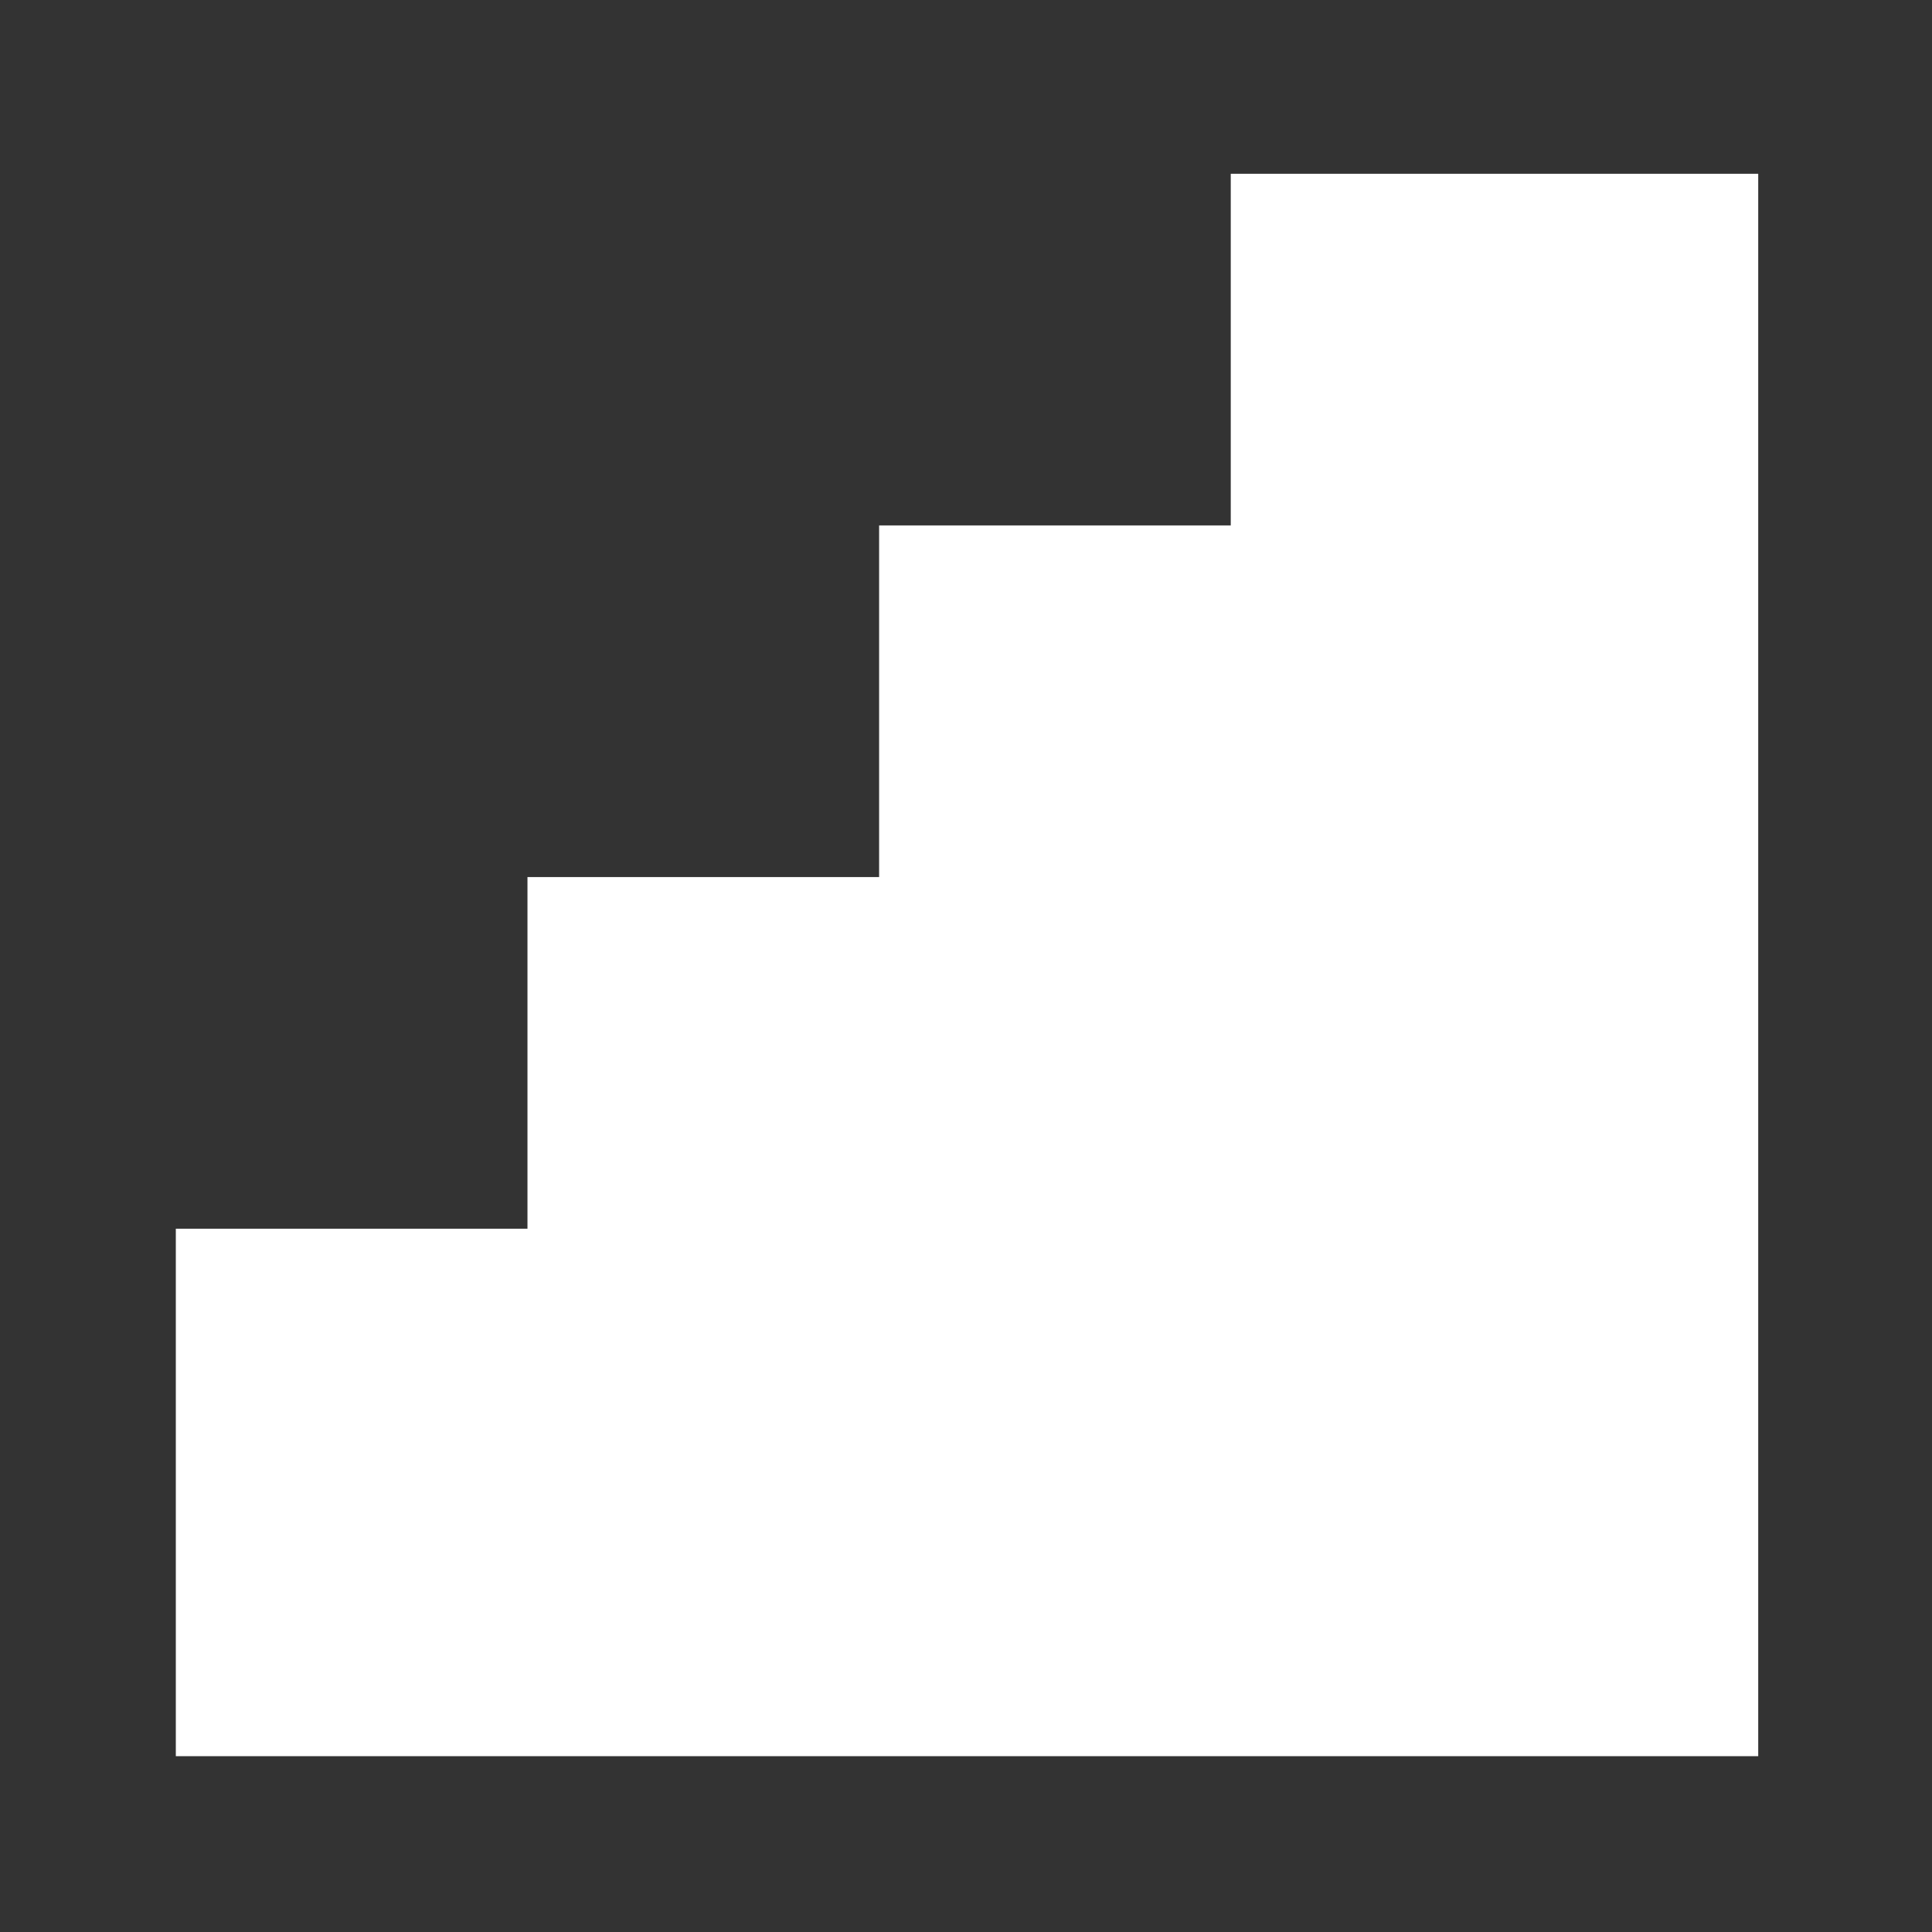 <?xml version="1.0" encoding="utf-8"?>
<!-- Generator: Adobe Illustrator 23.0.3, SVG Export Plug-In . SVG Version: 6.00 Build 0)  -->
<svg version="1.1" id="Layer_1" xmlns="http://www.w3.org/2000/svg" xmlns:xlink="http://www.w3.org/1999/xlink" x="0px" y="0px"
	 viewBox="0 0 283.5 283.5" style="enable-background:new 0 0 283.5 283.5;" xml:space="preserve">
<rect x="0" y="0" width="283.5" height="283.5" fill="#333333" stroke="none"/>
<style type="text/css">
	.st0{fill:#FFFFFF;}
</style>
<title>QRage</title>
<polygon class="st0" points="258,25.5 258,257.7 25.8,257.7 25.8,180.3 77.4,180.3 77.4,128.7 129,128.7 129,77.1 180.6,77.1 
	180.6,25.5 "/>
</svg>
